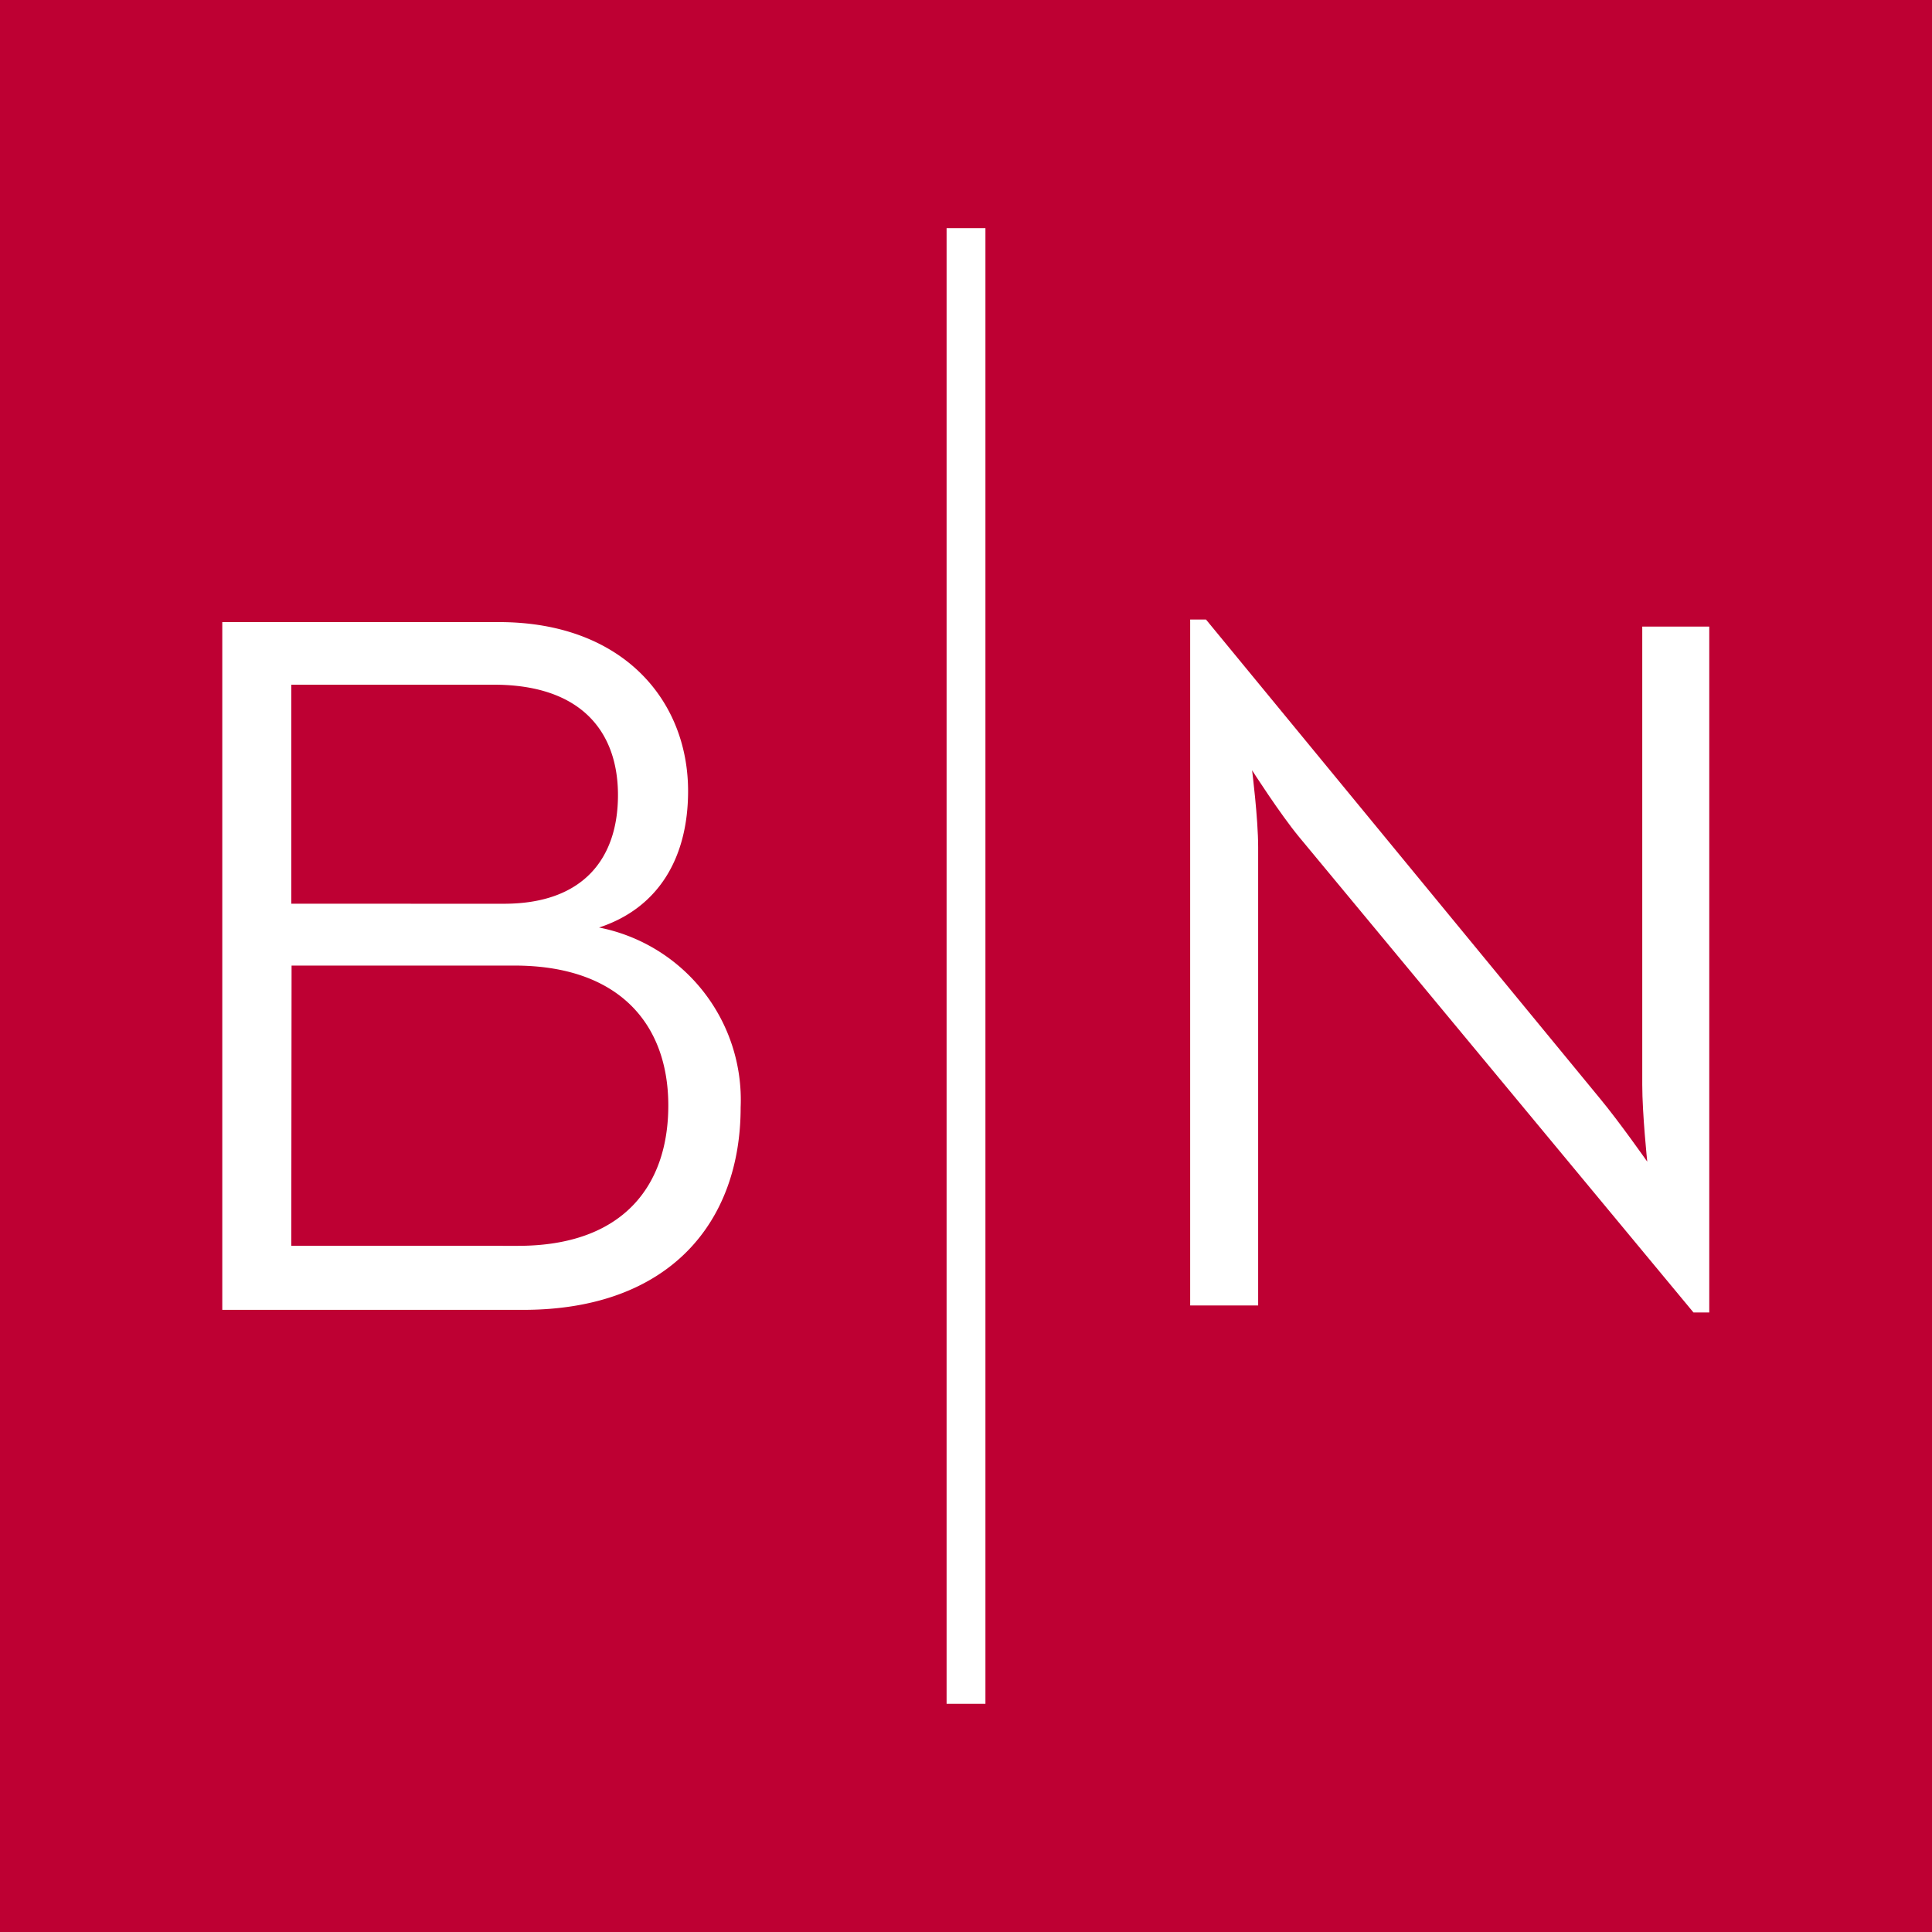<svg id="Group_3311" data-name="Group 3311" xmlns="http://www.w3.org/2000/svg" width="84.371" height="84.37" viewBox="0 0 84.371 84.37">
  <g id="Group_3297" data-name="Group 3297" transform="translate(0 0)">
    <rect id="Rectangle_1845" data-name="Rectangle 1845" width="84.371" height="84.37" fill="#be0033"/>
    <path id="Path_3353" data-name="Path 3353" d="M7.887,22.074H19.968c5.421,0,8.261,3.43,8.261,7.378,0,2.959-1.327,5.12-3.888,5.96a7.676,7.676,0,0,1,6.183,7.86c0,4.994-3.09,8.837-9.5,8.837H7.887Zm12.3,12.3c3.492,0,4.98-2.006,4.98-4.745s-1.577-4.821-5.424-4.821H10.9v9.565Zm.617,14.939c4.594,0,6.561-2.633,6.561-6.128,0-3.529-2.125-6.111-6.719-6.111H10.913L10.9,49.312Z" transform="translate(1.82 5.093)" fill="#fff"/>
    <path id="Path_3354" data-name="Path 3354" d="M46.987,31.478c-.828-1-2.052-2.911-2.052-2.911s.265,2.092.265,3.356V51.938H42.231V21.984h.692L60.137,42.912c.83,1,2.055,2.746,2.055,2.746s-.218-2.091-.218-3.36V22.292H64.9V52.243h-.69Z" transform="translate(9.744 5.072)" fill="#fff"/>
    <rect id="Rectangle_1846" data-name="Rectangle 1846" width="1.696" height="64.443" transform="translate(41.338 9.963)" fill="#fff"/>
  </g>
</svg>
